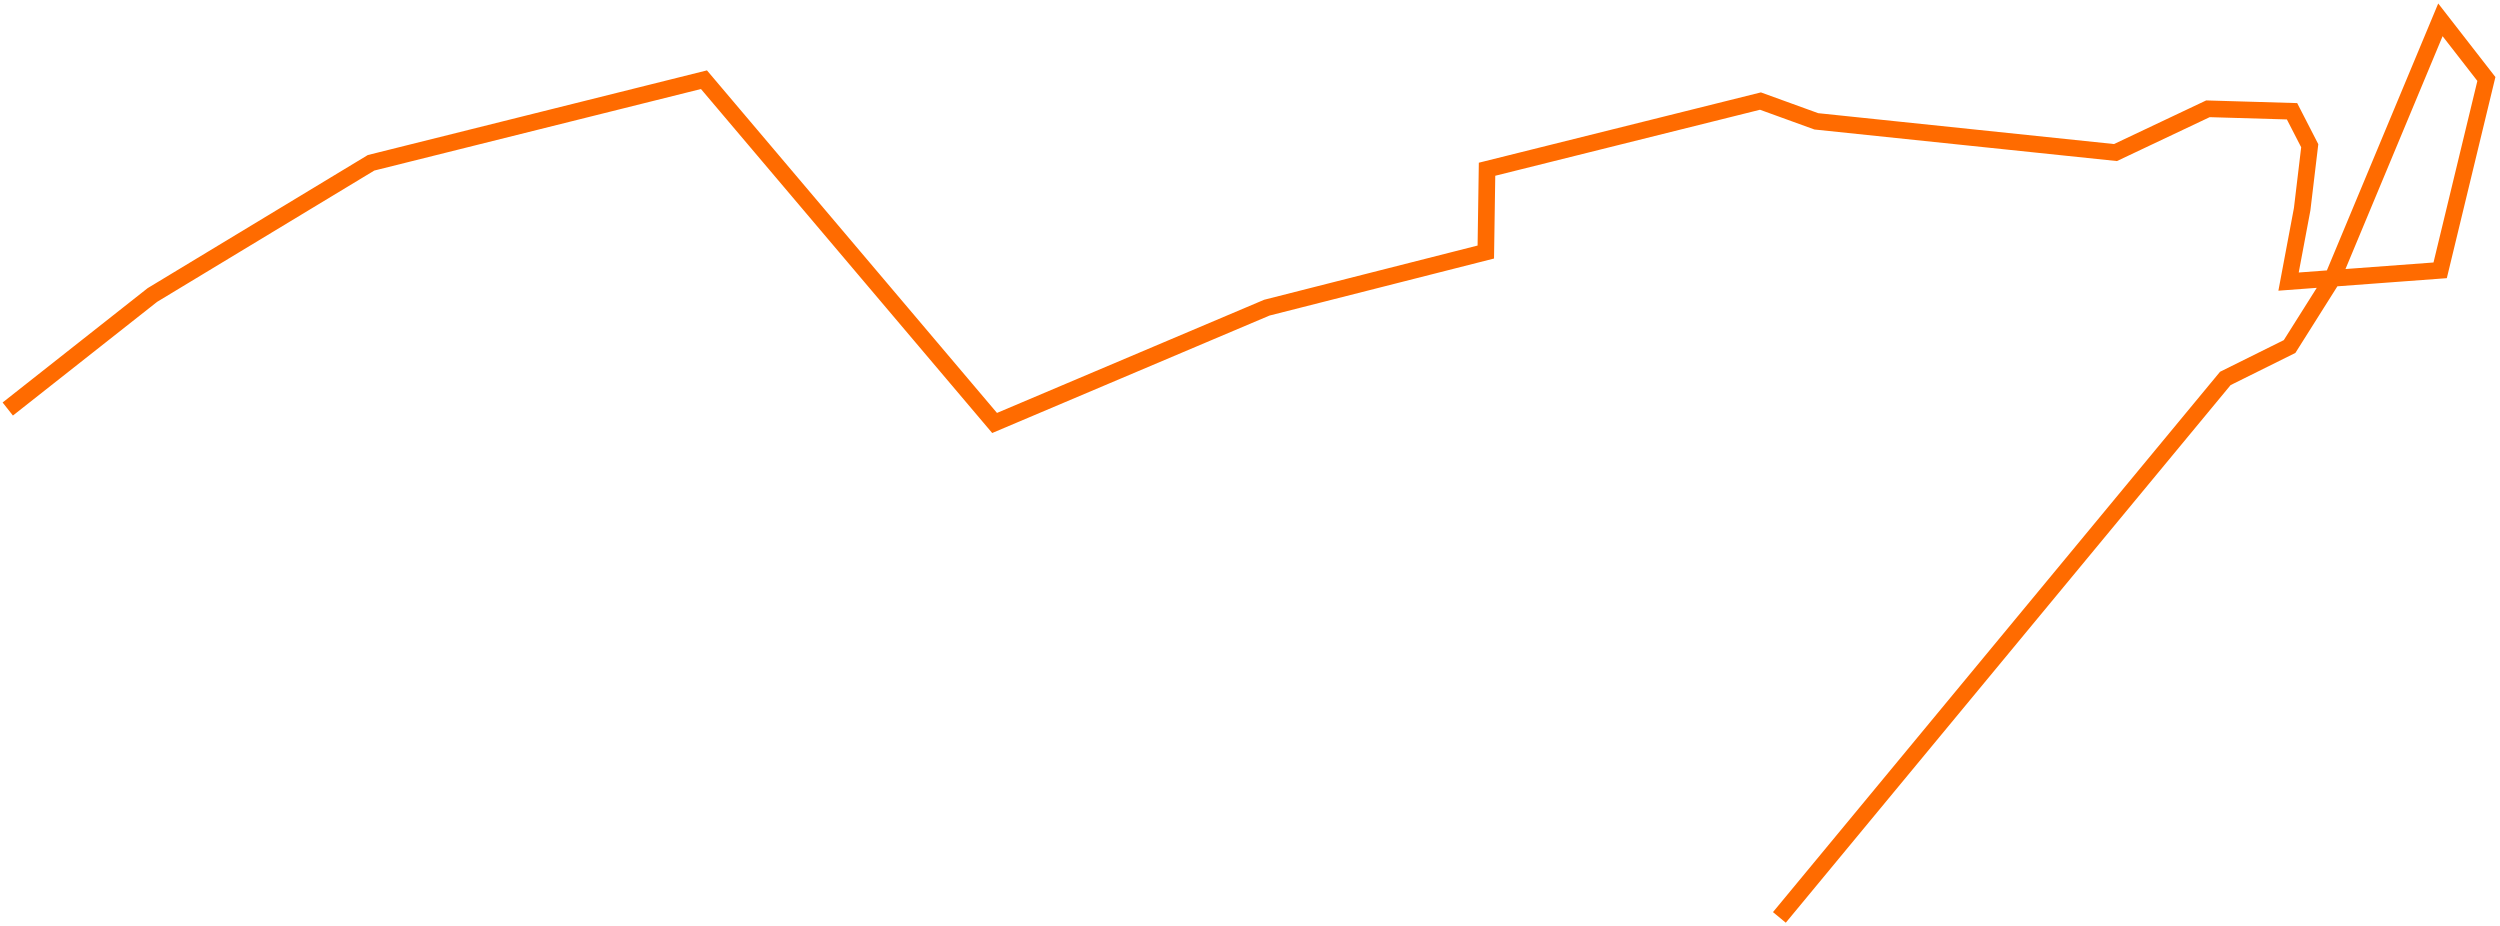 <?xml version="1.0" encoding="UTF-8"?> <svg xmlns="http://www.w3.org/2000/svg" width="451" height="167" viewBox="0 0 451 167" fill="none"> <path d="M1.4 73.788L27.491 53.217L66.936 29.369L126.994 14.377L179.425 76.304L228.537 55.502L268.04 45.467L268.263 30.53L317.585 18.233L327.664 21.889L381.634 27.521L398.311 19.626L413.483 20.073L416.677 26.289L415.309 37.745L412.855 50.8L420.799 50.21M420.799 50.21L440.204 48.768L448.544 14.249L440.249 3.578L420.799 50.21ZM420.799 50.21L413.041 62.514L401.449 68.269L321 165.5" stroke="#FF6B00" stroke-width="3"></path> </svg> 